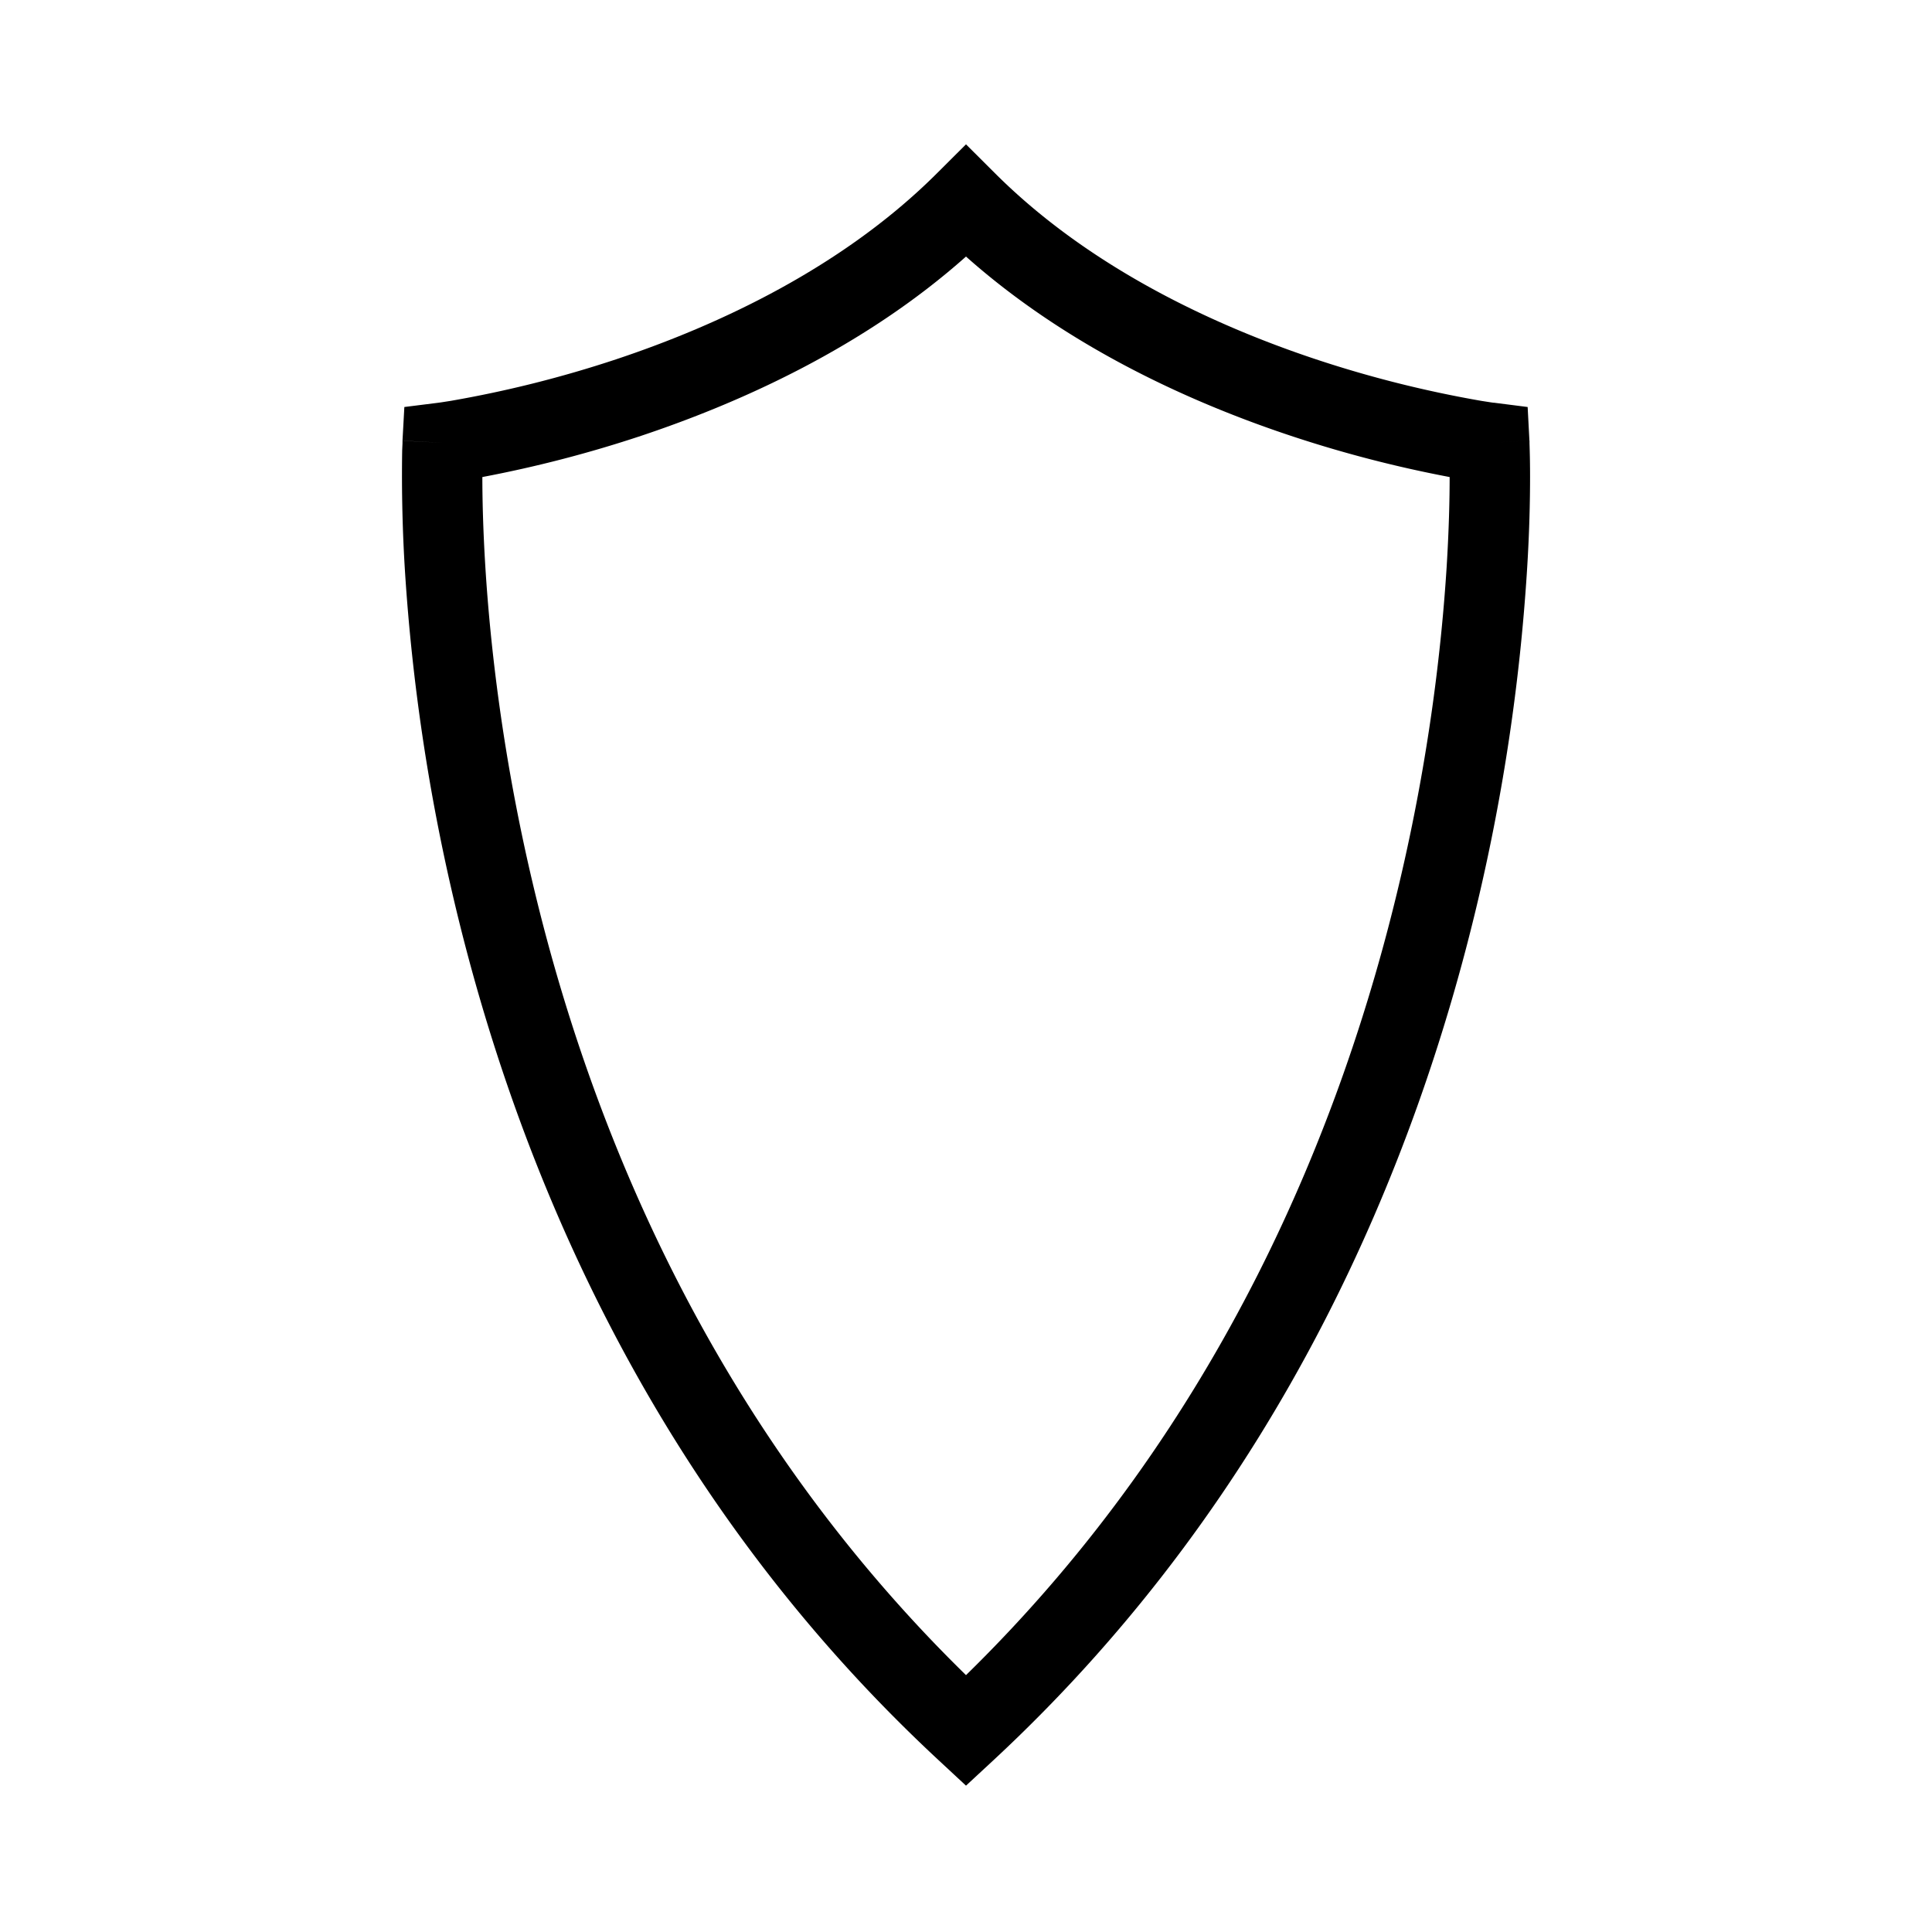 <svg xmlns="http://www.w3.org/2000/svg" fill="none" viewBox="0 0 24 24"><path fill="#000" fill-rule="evenodd" d="M12 1.793l.354.353c1.172 1.173 2.715 1.892 3.992 2.317a14.25 14.25 0 0 0 2.057.517l.122.019.03.004h.007l.415.053.022.418-.499.026.5-.026v.033a11.876 11.876 0 0 1 .007.414c0 .282-.007.689-.04 1.196a24.66 24.66 0 0 1-.605 4.06c-.765 3.25-2.427 7.351-6.022 10.69l-.34.315-.34-.316c-3.595-3.338-5.257-7.44-6.022-10.689a24.658 24.658 0 0 1-.606-4.06 19.184 19.184 0 0 1-.036-1.522L5 5.507 5 5.484V5.475l.5.025-.5-.026.023-.418.415-.052.007-.001.03-.004.122-.019a14.245 14.245 0 0 0 2.058-.517c1.276-.425 2.819-1.144 3.991-2.317L12 1.793zM5.992 5.926c0 .263.008.647.038 1.129.061.97.214 2.332.582 3.893.71 3.02 2.217 6.76 5.388 9.861 3.171-3.1 4.678-6.841 5.388-9.861.368-1.561.52-2.924.582-3.893.03-.482.038-.866.038-1.129a15.244 15.244 0 0 1-1.978-.514c-1.232-.41-2.763-1.098-4.03-2.225C10.733 4.314 9.202 5 7.97 5.412a15.242 15.242 0 0 1-1.978.514z" clip-rule="evenodd"/></svg>